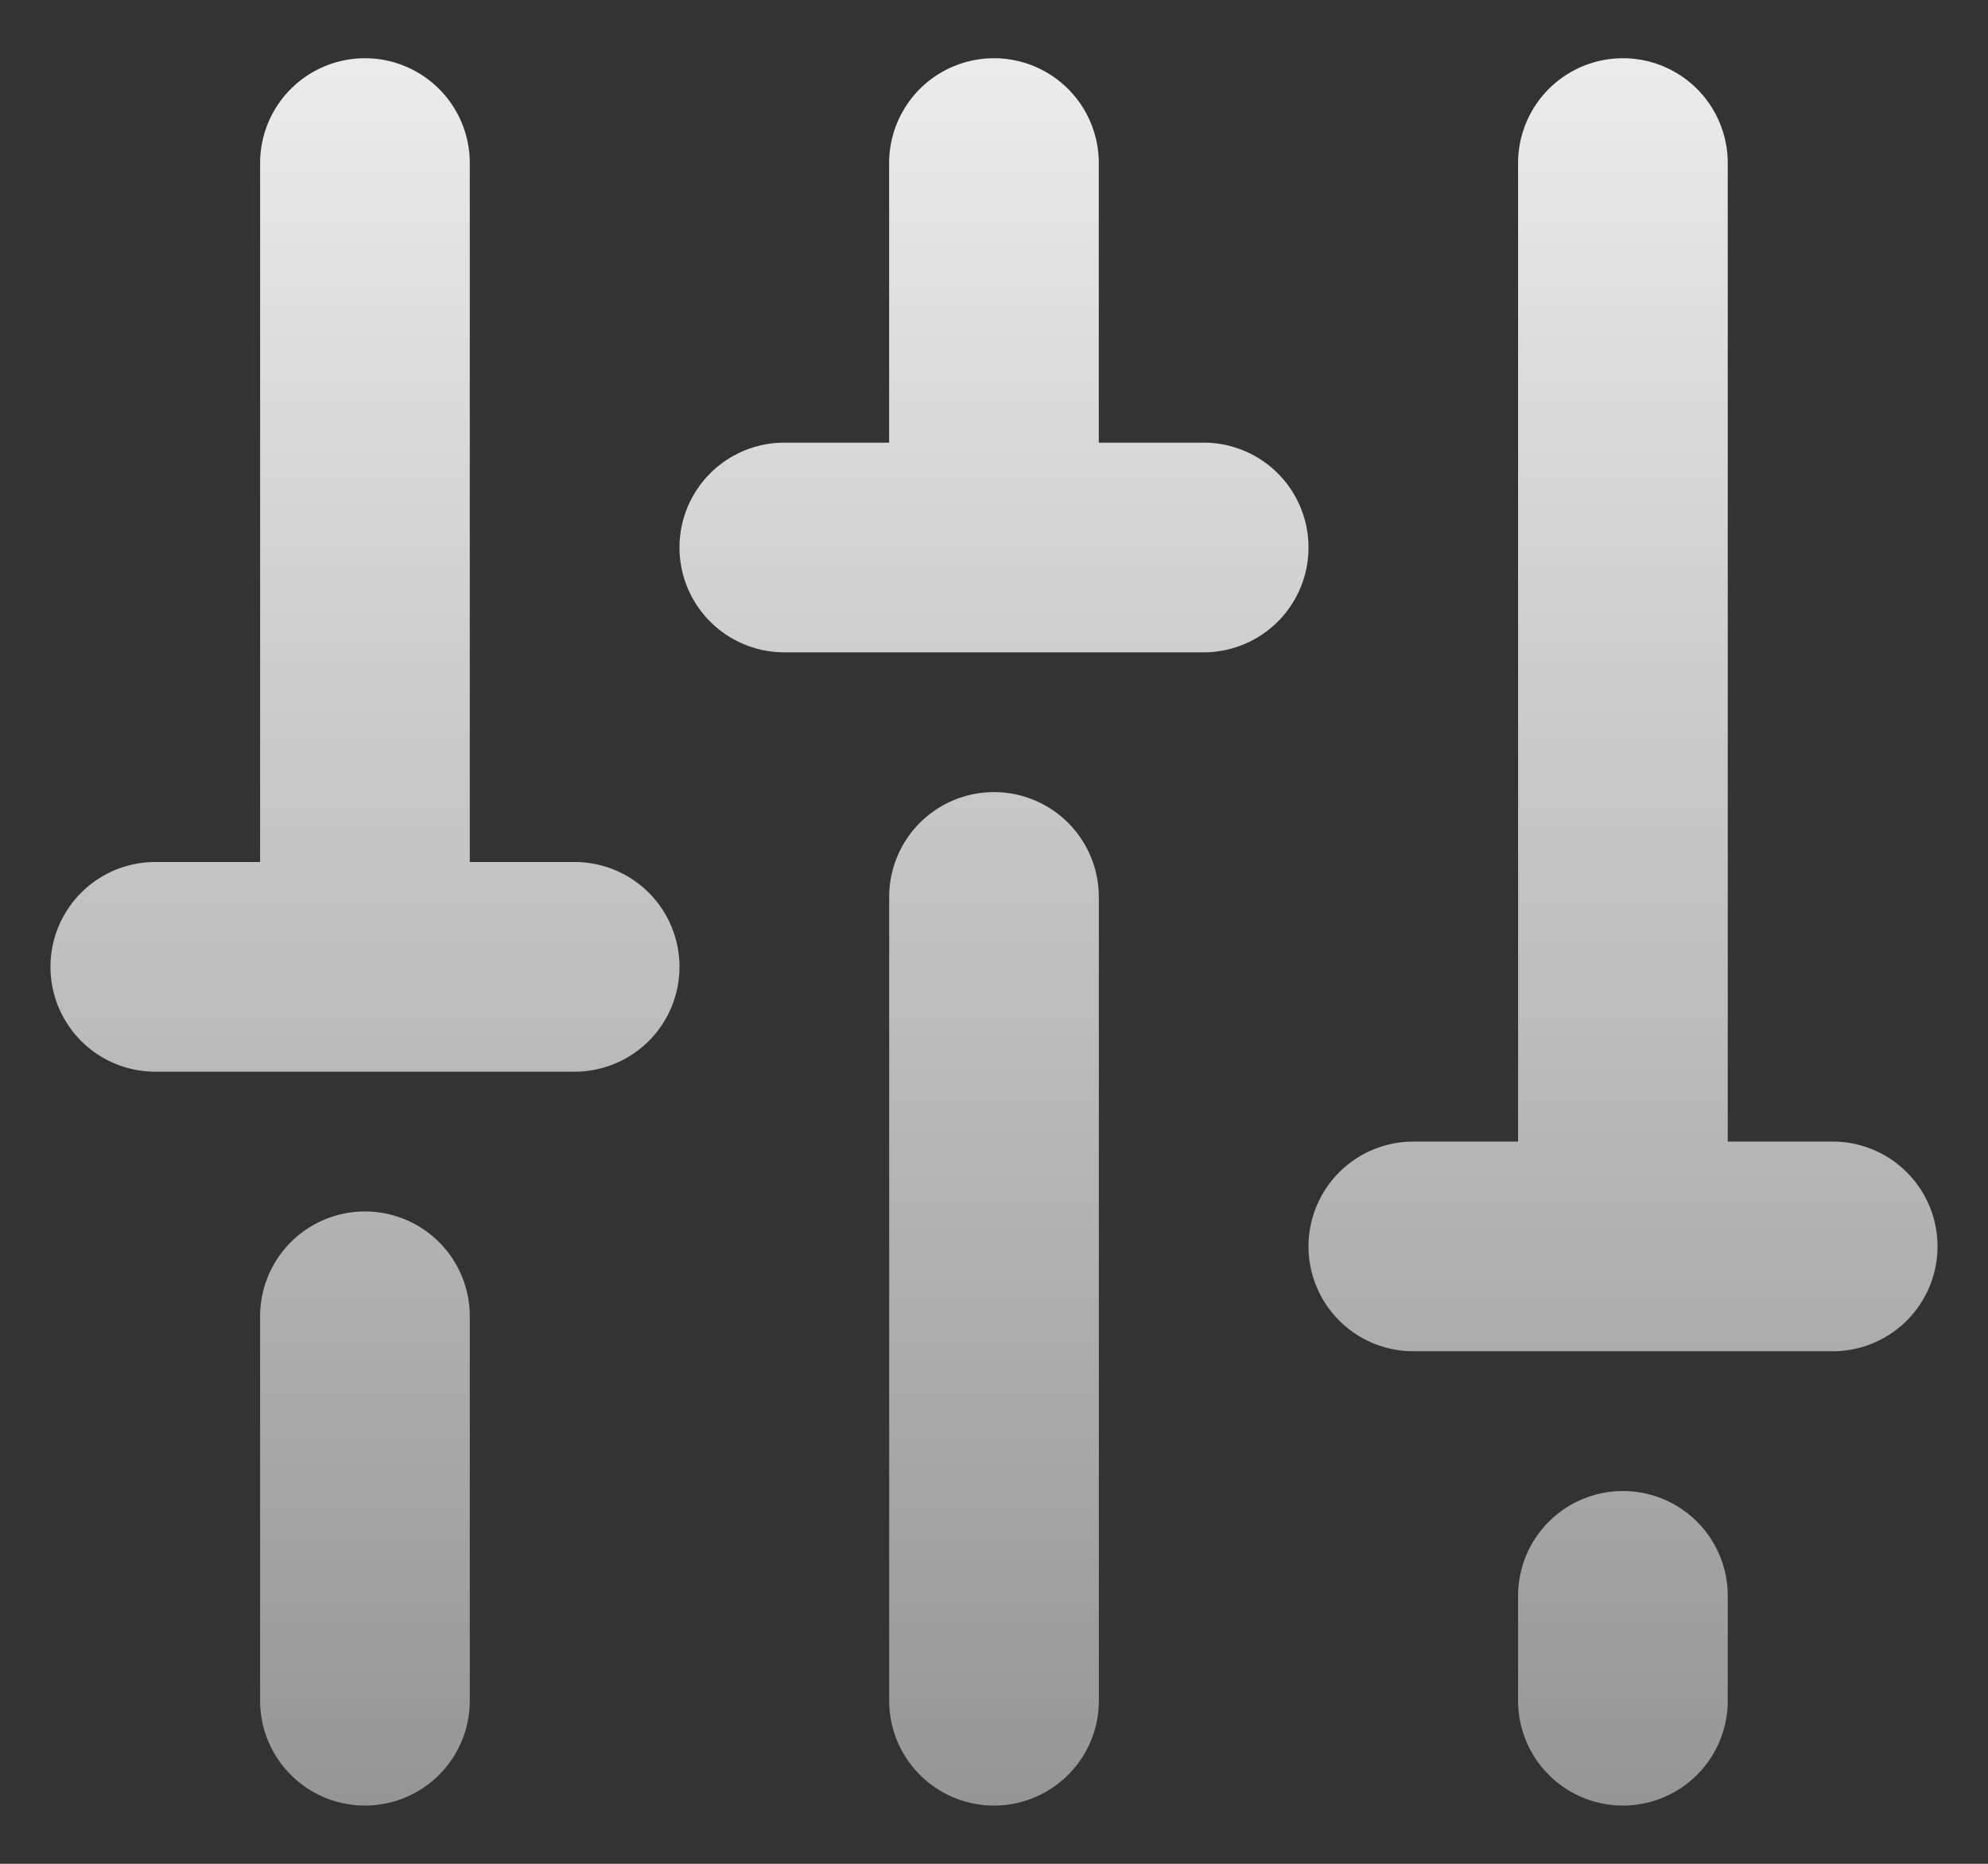 <svg xmlns="http://www.w3.org/2000/svg" width="32" height="30" fill="none" viewBox="0 0 32 30">
  <rect x="0" y="0" width="32" height="30" fill="#333333" stroke="none"/>
  <path fill="url(#a)" d="M17.688 14.438v12.937a1.687 1.687 0 1 1-3.375 0V14.437a1.687 1.687 0 1 1 3.374 0ZM26.124 24a1.687 1.687 0 0 0-1.688 1.688v1.687a1.687 1.687 0 1 0 3.375 0v-1.688A1.687 1.687 0 0 0 26.125 24Zm3.375-5.625h-1.688V2.625a1.687 1.687 0 1 0-3.375 0v15.75H22.75a1.687 1.687 0 1 0 0 3.375h6.75a1.687 1.687 0 1 0 0-3.375ZM5.875 19.5a1.687 1.687 0 0 0-1.688 1.688v6.187a1.687 1.687 0 1 0 3.375 0v-6.188A1.687 1.687 0 0 0 5.875 19.5Zm3.375-5.625H7.562V2.625a1.687 1.687 0 1 0-3.375 0v11.25H2.5a1.687 1.687 0 1 0 0 3.375h6.75a1.687 1.687 0 1 0 0-3.375Zm10.125-6.75h-1.688v-4.5a1.687 1.687 0 1 0-3.375 0v4.5h-1.687a1.687 1.687 0 1 0 0 3.375h6.75a1.687 1.687 0 1 0 0-3.375Z"/>
  <defs>
    <linearGradient id="a" x1="16" x2="16" y1="-5.455" y2="34.602" gradientUnits="userSpaceOnUse">
      <stop stop-color="#fff"/>
      <stop offset="1" stop-color="#fff" stop-opacity=".4"/>
    </linearGradient>
  </defs>
</svg>
